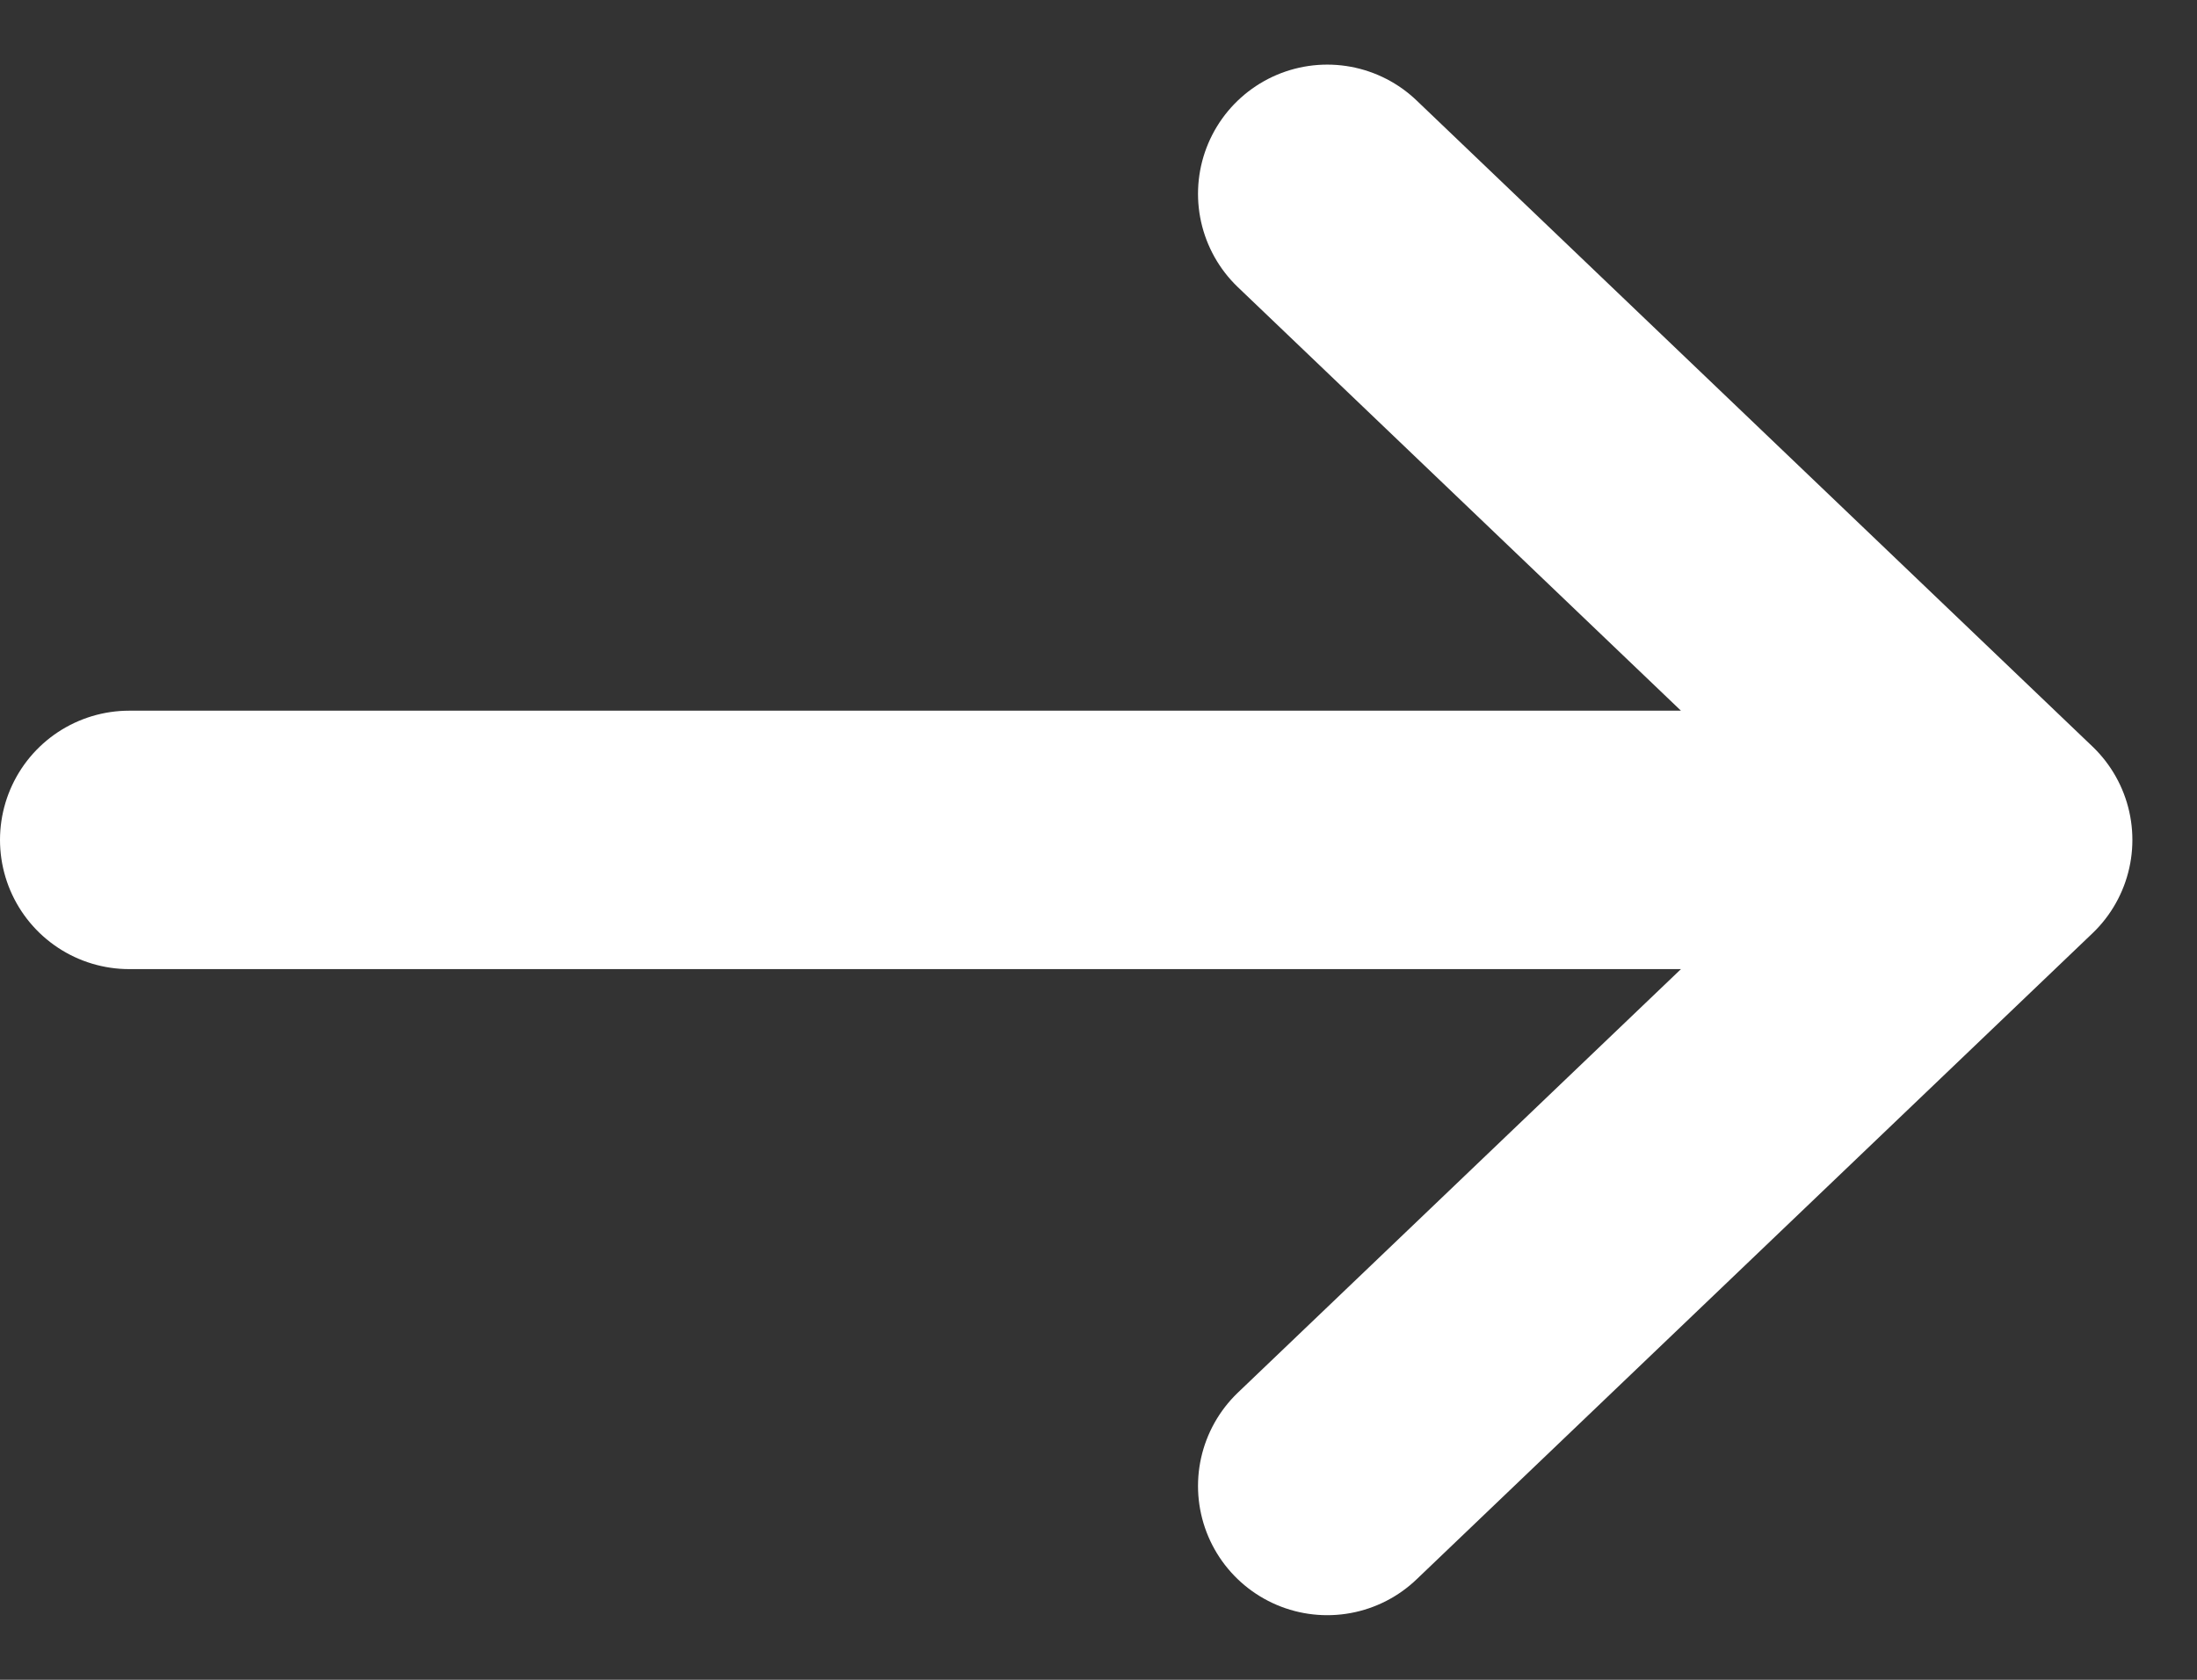 <svg xmlns="http://www.w3.org/2000/svg" width="17" height="13" fill="none"><rect width="100%" height="100%" fill="#333333" stroke="none"/><path stroke="#fff" stroke-linecap="round" stroke-linejoin="round" stroke-width="2" d="M1 6.5h14.5m0 0-5.23-5m5.23 5-5.23 5"/></svg>